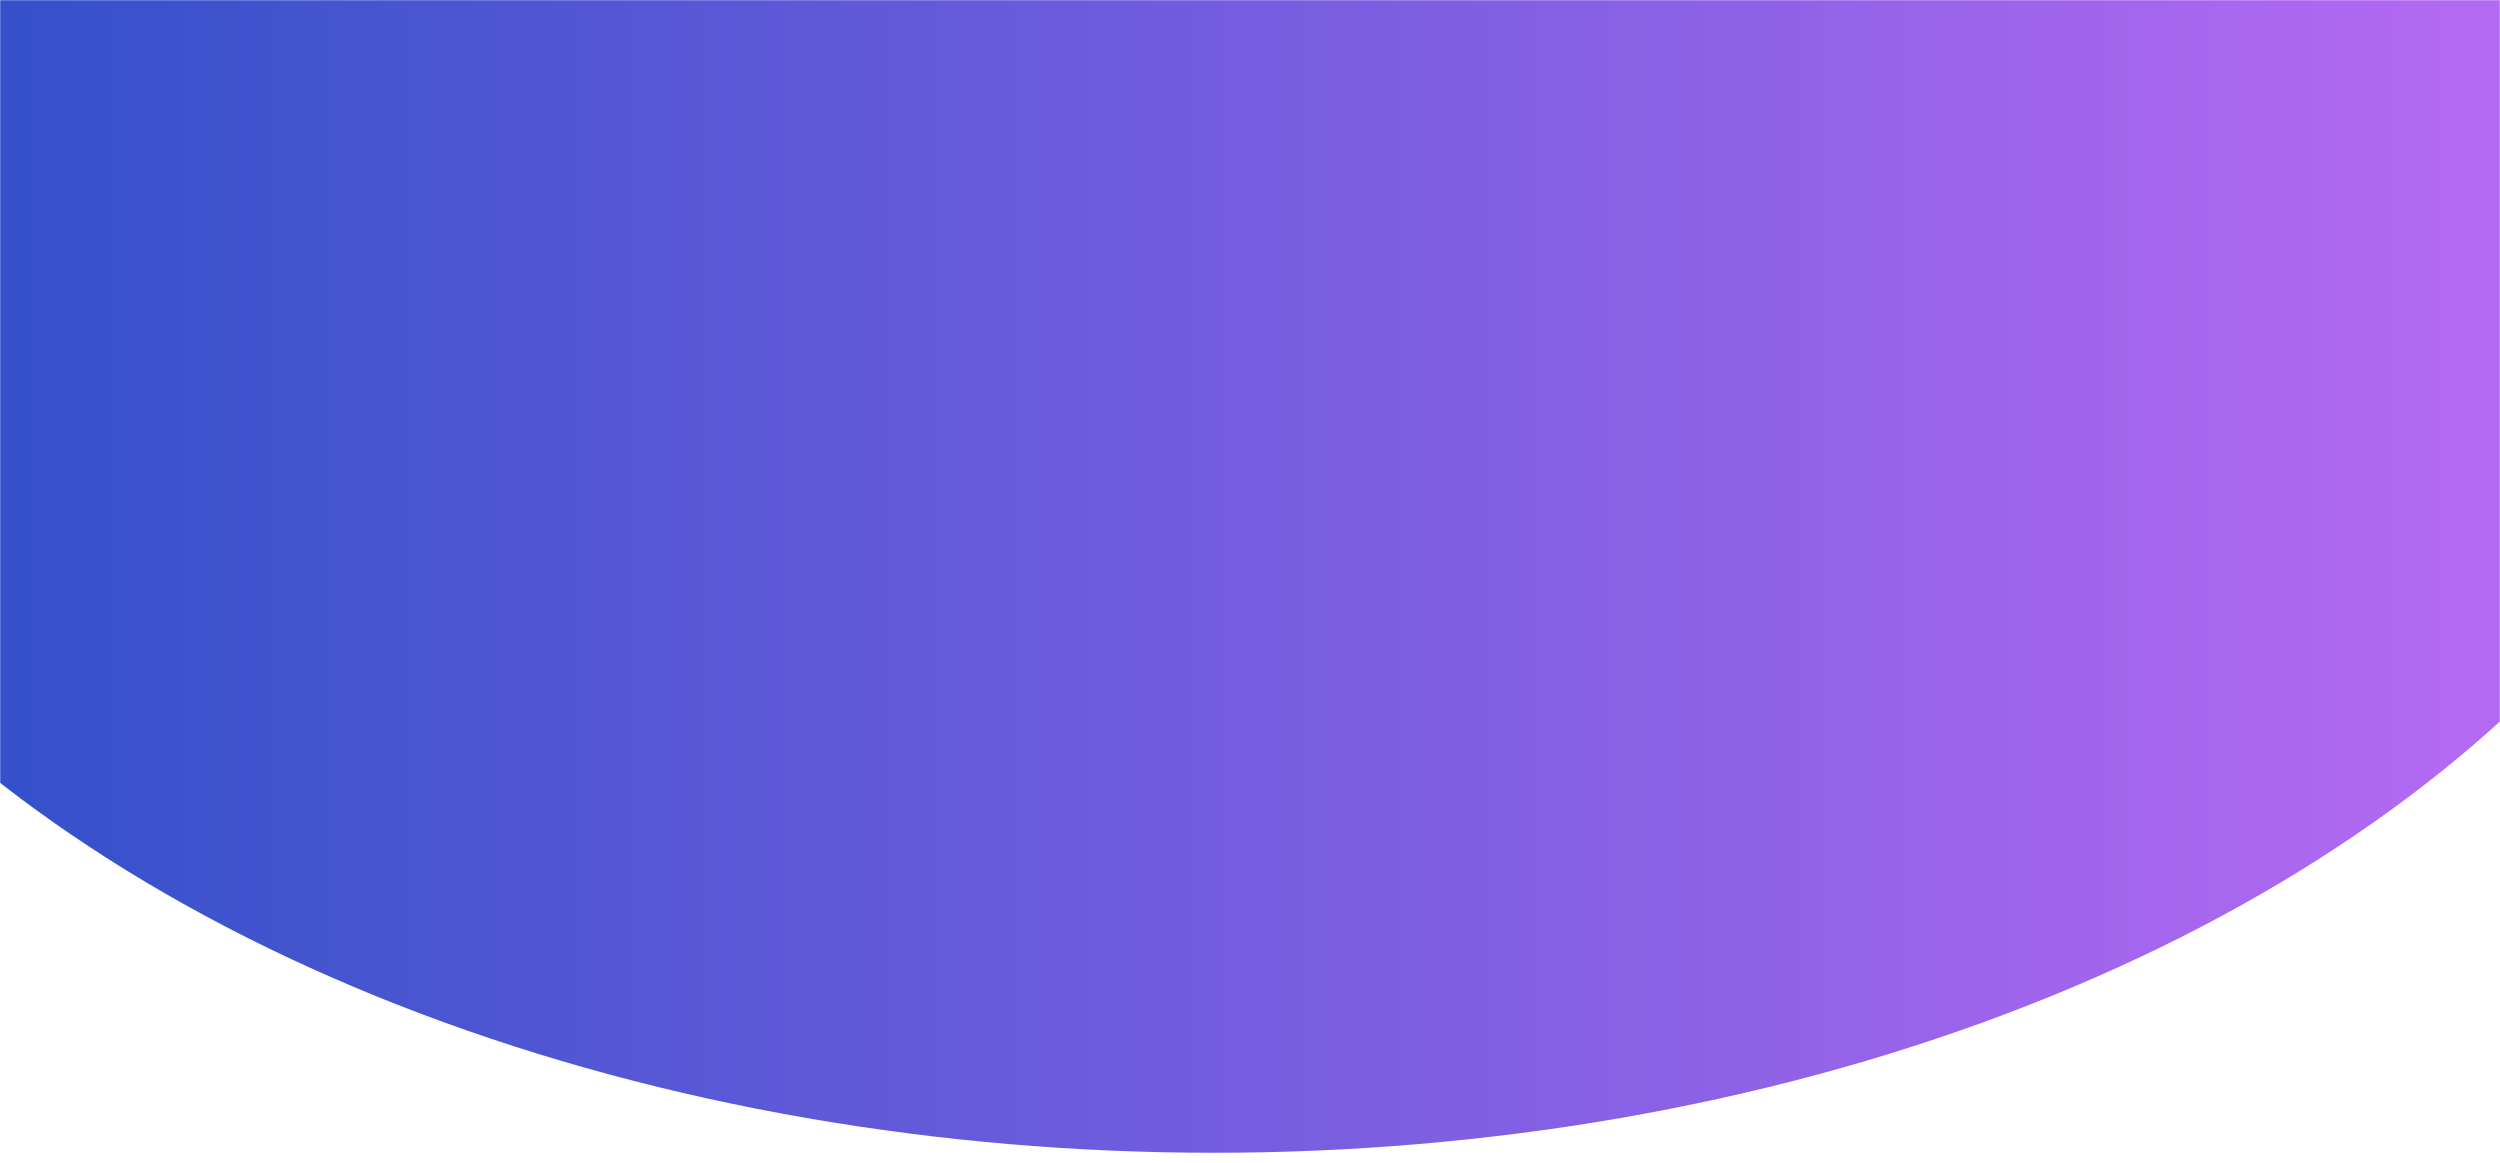 <?xml version="1.0" encoding="UTF-8"?>
<svg width="1440px" height="670px" viewBox="0 0 1440 670" version="1.1" xmlns="http://www.w3.org/2000/svg" xmlns:xlink="http://www.w3.org/1999/xlink">
    <title>m_series__bg_wide_x2</title>
    <defs>
        <rect id="path-1" x="0" y="0" width="1440" height="670"></rect>
        <linearGradient x1="11.828%" y1="53.129%" x2="90.035%" y2="53.129%" id="linearGradient-3">
            <stop stop-color="#3551CA" offset="0%"></stop>
            <stop stop-color="#B469F3" offset="100%"></stop>
        </linearGradient>
        <ellipse id="path-4" cx="913" cy="597.5" rx="913" ry="597.5"></ellipse>
    </defs>
    <g id="M-Series" stroke="none" stroke-width="1" fill="none" fill-rule="evenodd">
        <g id="m_series__bg_wide_x2">
            <mask id="mask-2" fill="white">
                <use xlink:href="#path-1"></use>
            </mask>
            <g id="Mask"></g>
            <g id="impact-liquid" mask="url(#mask-2)">
                <g transform="translate(-214, -531)">
                    <mask id="mask-5" fill="white">
                        <use xlink:href="#path-4"></use>
                    </mask>
                    <use id="Mask-Copy" stroke="none" fill="url(#linearGradient-3)" fill-rule="evenodd" xlink:href="#path-4"></use>
                </g>
            </g>
        </g>
    </g>
</svg>